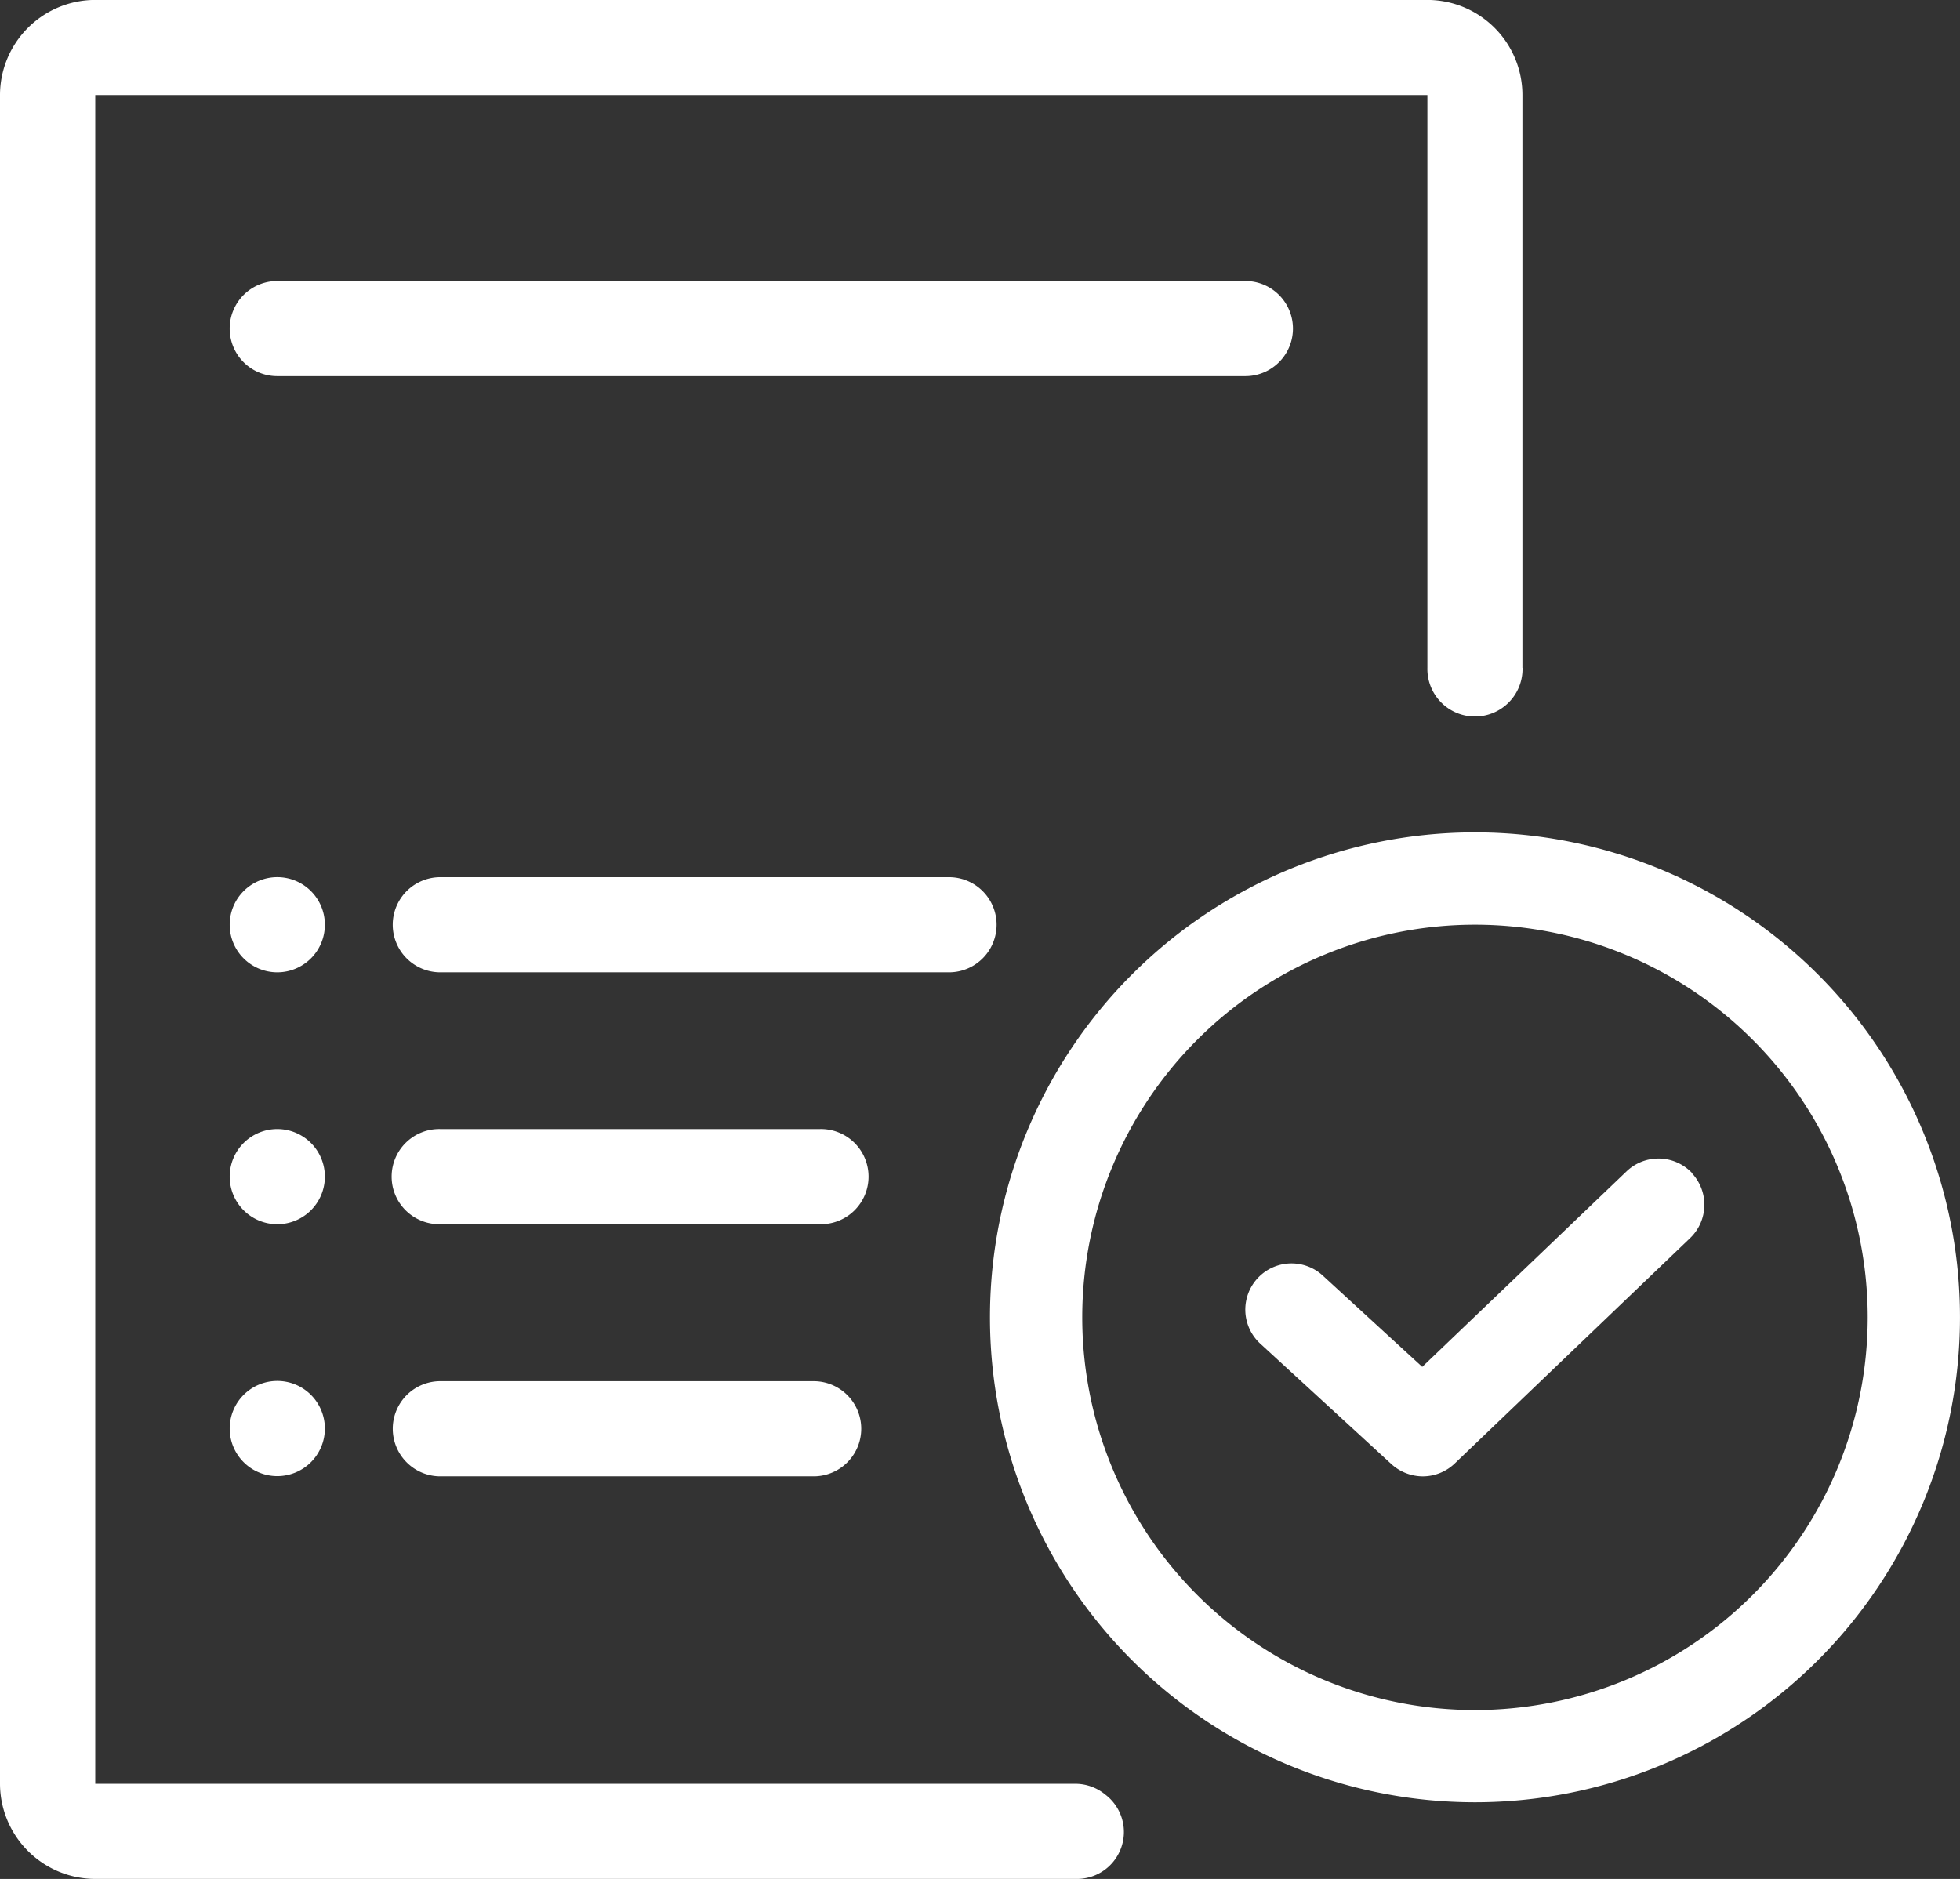 <svg xmlns="http://www.w3.org/2000/svg" width="75.166" height="72.068" viewBox="0 0 75.166 72.068"><rect x="0" y="0" width="75.166" height="72.068" fill="#333333" stroke="none"/><g id="Group_372" data-name="Group 372" transform="translate(-172.147 -427.353)"><path id="Path_150" data-name="Path 150" d="M228.712,459.279a18.6,18.6,0,1,0,18.6,18.6,18.6,18.6,0,0,0-18.6-18.6m0,33.663a15.061,15.061,0,1,1,15.061-15.061,15.065,15.065,0,0,1-15.061,15.061" fill="#fff"></path><path id="Path_151" data-name="Path 151" d="M237.027,472.334a1.77,1.77,0,0,0-2.5-.055l-7.837,7.5-3.813-3.5a1.772,1.772,0,0,0-2.4,2.609l5.035,4.625a1.8,1.8,0,0,0,1.2.465,1.775,1.775,0,0,0,1.222-.492l9.031-8.648a1.771,1.771,0,0,0,.055-2.5" fill="#fff"></path><path id="Path_152" data-name="Path 152" d="M230.532,452.969V431a3.649,3.649,0,0,0-3.649-3.649H175.8A3.654,3.654,0,0,0,172.147,431v64.77a3.66,3.66,0,0,0,3.649,3.649h37.66a1.8,1.8,0,0,0,1.105-3.215l-.056-.044a1.8,1.8,0,0,0-1.107-.39H175.8V431h51.087v21.967a1.825,1.825,0,1,0,3.649,0" fill="#fff"></path><path id="Path_153" data-name="Path 153" d="M219.907,441.78H182.78a1.824,1.824,0,0,1,0-3.649h37.127a1.824,1.824,0,1,1,0,3.649" fill="#fff"></path><path id="Path_154" data-name="Path 154" d="M208.542,464.646H189.033a1.824,1.824,0,0,1,0-3.649h19.509a1.824,1.824,0,1,1,0,3.649" fill="#fff"></path><path id="Path_155" data-name="Path 155" d="M203.588,474.307H189.034a1.825,1.825,0,1,1,0-3.649h14.554a1.825,1.825,0,1,1,0,3.649" fill="#fff"></path><path id="Path_156" data-name="Path 156" d="M203.351,483.977H189.034a1.824,1.824,0,1,1,0-3.649h14.317a1.824,1.824,0,1,1,0,3.649" fill="#fff"></path><path id="Path_157" data-name="Path 157" d="M180.956,462.821a1.825,1.825,0,1,1,1.825,1.825,1.825,1.825,0,0,1-1.825-1.825" fill="#fff"></path><path id="Path_158" data-name="Path 158" d="M180.956,472.483a1.825,1.825,0,1,1,1.825,1.825,1.825,1.825,0,0,1-1.825-1.825" fill="#fff"></path><path id="Path_159" data-name="Path 159" d="M180.956,482.144a1.825,1.825,0,1,1,1.825,1.825,1.825,1.825,0,0,1-1.825-1.825" fill="#fff"></path></g></svg>
